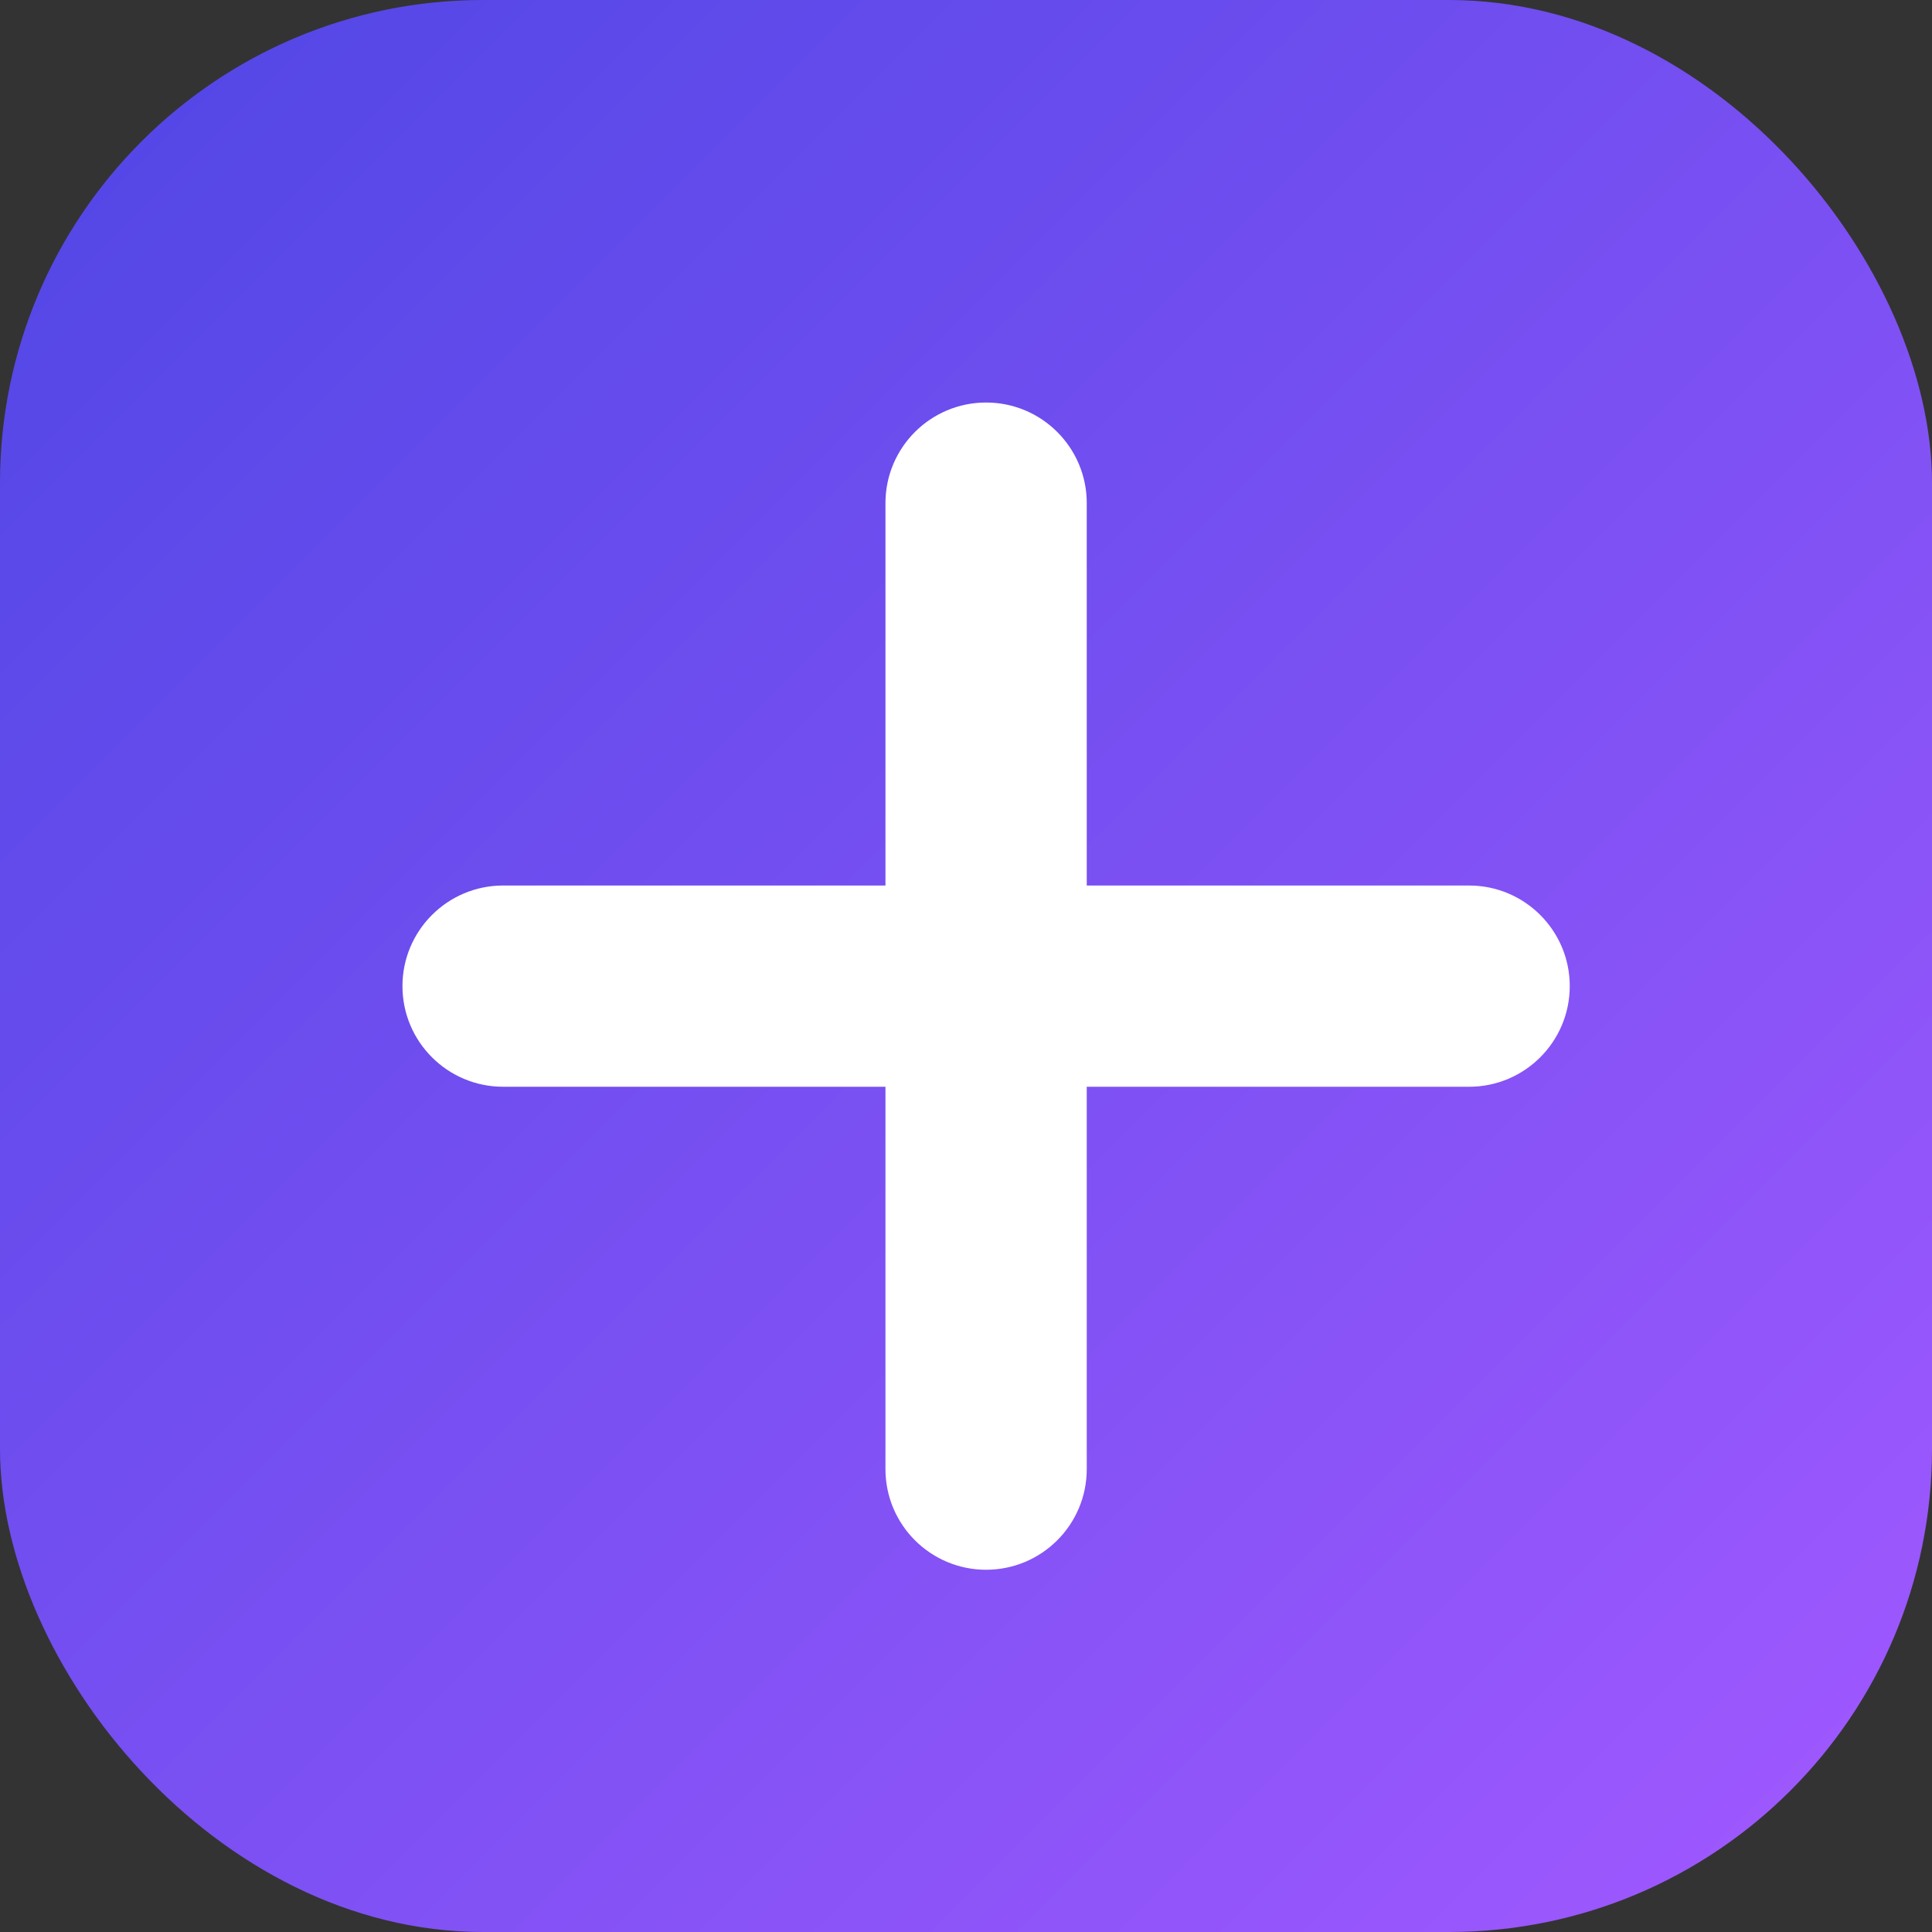 <svg width="32" height="32" viewBox="0 0 32 32" fill="none" xmlns="http://www.w3.org/2000/svg">
    <rect x="0" y="0" width="32" height="32" fill="#333333" stroke="none"/>
    <rect width="32" height="32" rx="8" fill="url(#paint0_linear_101_2)"/>
    <path d="M16.333 6.667C15.412 6.667 14.666 7.413 14.666 8.333V14.667H8.333C7.413 14.667 6.666 15.413 6.666 16.333C6.666 17.254 7.413 18 8.333 18H14.666V24.333C14.666 25.254 15.412 26 16.333 26C17.253 26 18 25.254 18 24.333V18H24.333C25.253 18 26 17.254 26 16.333C26 15.413 25.253 14.667 24.333 14.667H18V8.333C18 7.413 17.253 6.667 16.333 6.667Z" fill="white"/>
    <defs>
    <linearGradient id="paint0_linear_101_2" x1="0" y1="0" x2="32" y2="32" gradientUnits="userSpaceOnUse">
    <stop stop-color="#4F46E5"/>
    <stop offset="1" stop-color="#A259FF"/>
    </linearGradient>
    </defs>
    </svg>